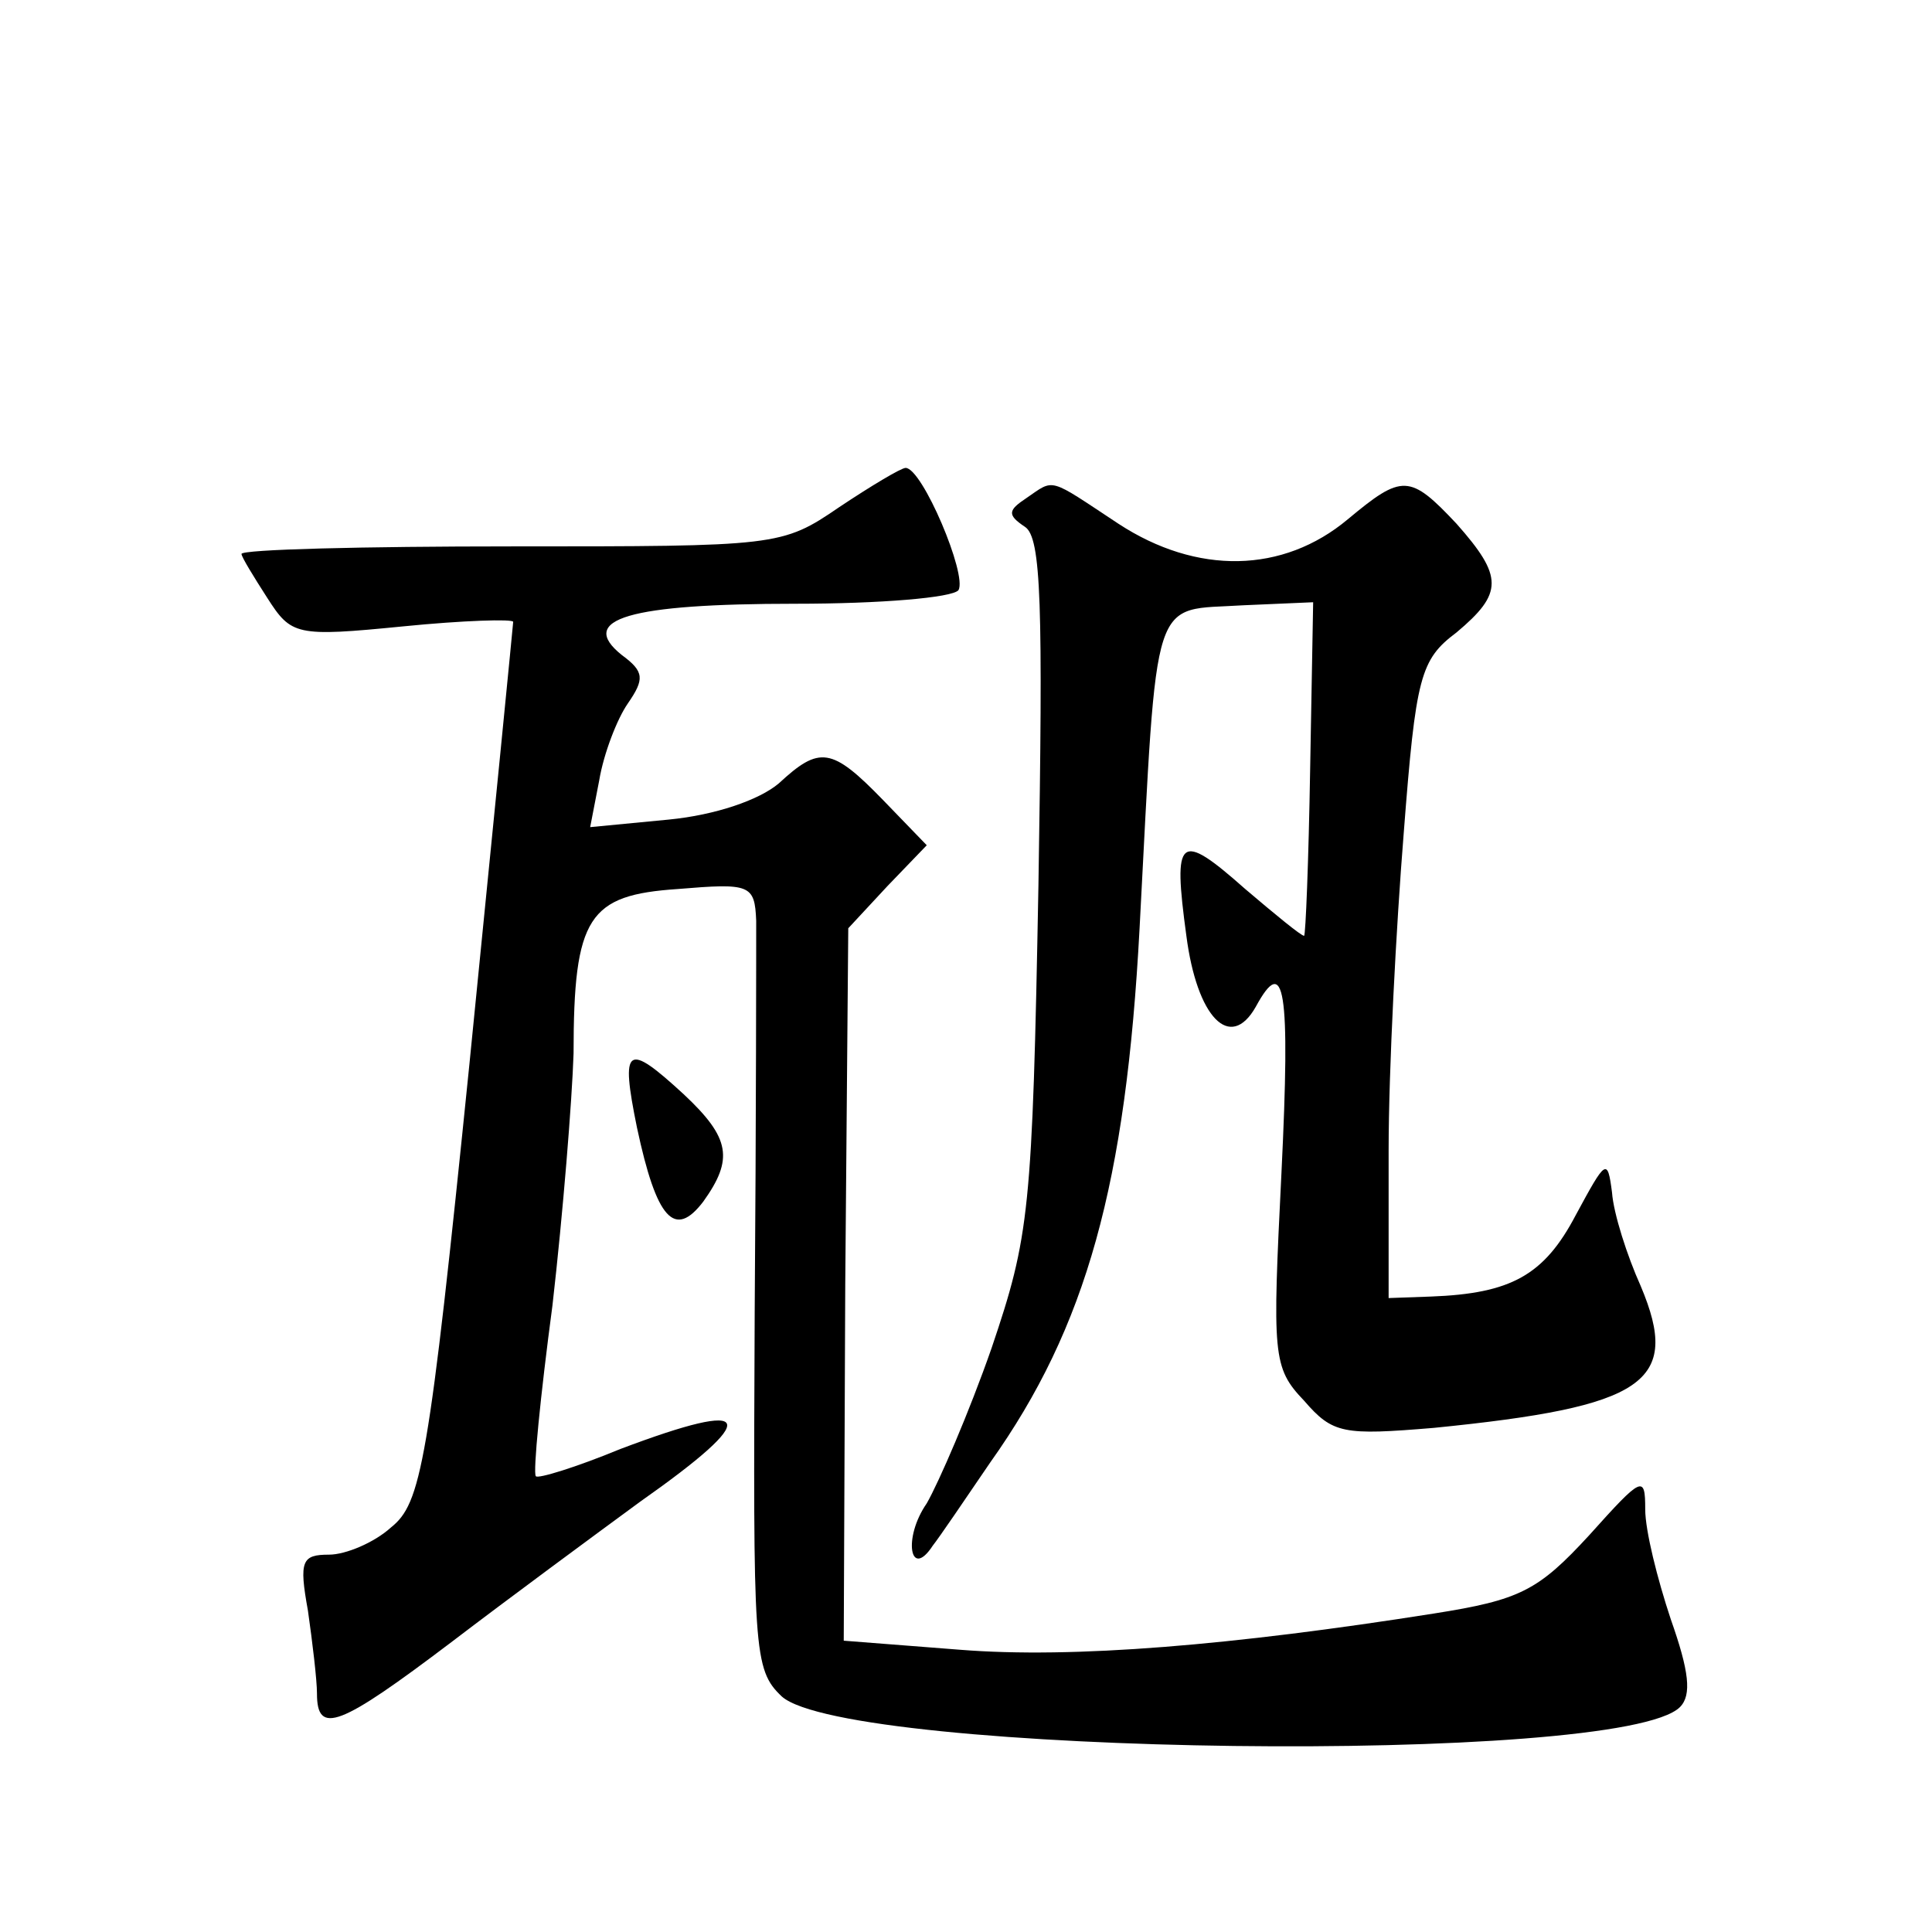 <?xml version="1.0" standalone="no"?>
<!DOCTYPE svg PUBLIC "-//W3C//DTD SVG 20010904//EN"
 "http://www.w3.org/TR/2001/REC-SVG-20010904/DTD/svg10.dtd">
<svg version="1.0" xmlns="http://www.w3.org/2000/svg"
 width="128pt" height="128pt" viewBox="0 0 128 128"
 preserveAspectRatio="xMidYMid meet">
<g transform="translate(0,128) scale(0.1,-0.1)"
fill="#0" stroke="none">
<path d="M556 944 c-38 -26 -41 -26 -217 -26 -98 0 -179 -2 -179 -5 0 -2 8 -15
17 -29 16 -25 19 -26 90 -19 40 4 73 5 73 3 0 -1 -13 -133 -29 -293 -27 -266 -32
-291 -52 -307 -11 -10 -30 -18 -41 -18 -18 0 -20 -4 -14 -37 3 -21 6 -46 6 -55
0 -28 15 -22 89 34 38 29 95 71 125 93 81 57 77 69 -13 35 -29 -12 -55 -20 -56
-18 -2 2 3 53 11 113 7 61 13 136 14 167 0 91 10 105 69 109 48 4 51 3 52 -21 0
-14 0 -131 -1 -260 -1 -224 -1 -236 18 -254 44 -39 556 -46 595 -7 8 8 6 24 -6
58 -9 27 -17 59 -17 73 0 23 -2 22 -37 -17 -34 -37 -46 -43 -103 -52 -133 -21 -239
-30 -314 -24 l-77 6 1 236 2 236 26 28 26 27 -29 30 c-34 35 -42 36 -69 11 -13
-11 -42 -21 -73 -24 l-52 -5 6 31 c3 18 12 41 19 51 11 16 11 21 -4 32 -30 24 5
34 115 34 56 0 104 4 108 9 6 10 -24 81 -35 81 -3 0 -23 -12 -44 -26z M680 950
c-12 -8 -13 -11 -1 -19 11 -7 12 -52 9 -237 -4 -217 -6 -233 -31 -307 -15 -43 -35
-89 -43 -103 -16 -23 -11 -51 4 -28 4 5 21 30 38 55 64 90 90 185 99 354 12 227
7 210 69 214 l46 2 -2 -111 c-1 -60 -3 -110 -4 -110 -2 0 -19 14 -39 31 -44 39
-48 35 -39 -31 7 -54 29 -77 46 -47 19 35 23 13 17 -110 -6 -121 -6 -129 15 -151
19 -22 26 -23 86 -18 140 14 164 30 137 94 -9 20 -18 48 -19 62 -3 23 -4 22 -24
-15 -21 -40 -43 -52 -96 -54 l-28 -1 0 98 c0 53 5 148 10 210 8 104 11 115 35 133
31 26 31 37 0 72 -31 33 -36 33 -72 3 -43 -36 -100 -37 -152 -3 -47 31 -42 30 -61
17z M422 533 c13 -61 25 -74 44 -49 20 28 18 42 -13 71 -38 35 -42 32 -31 -22z"/>
</g>
</svg>
